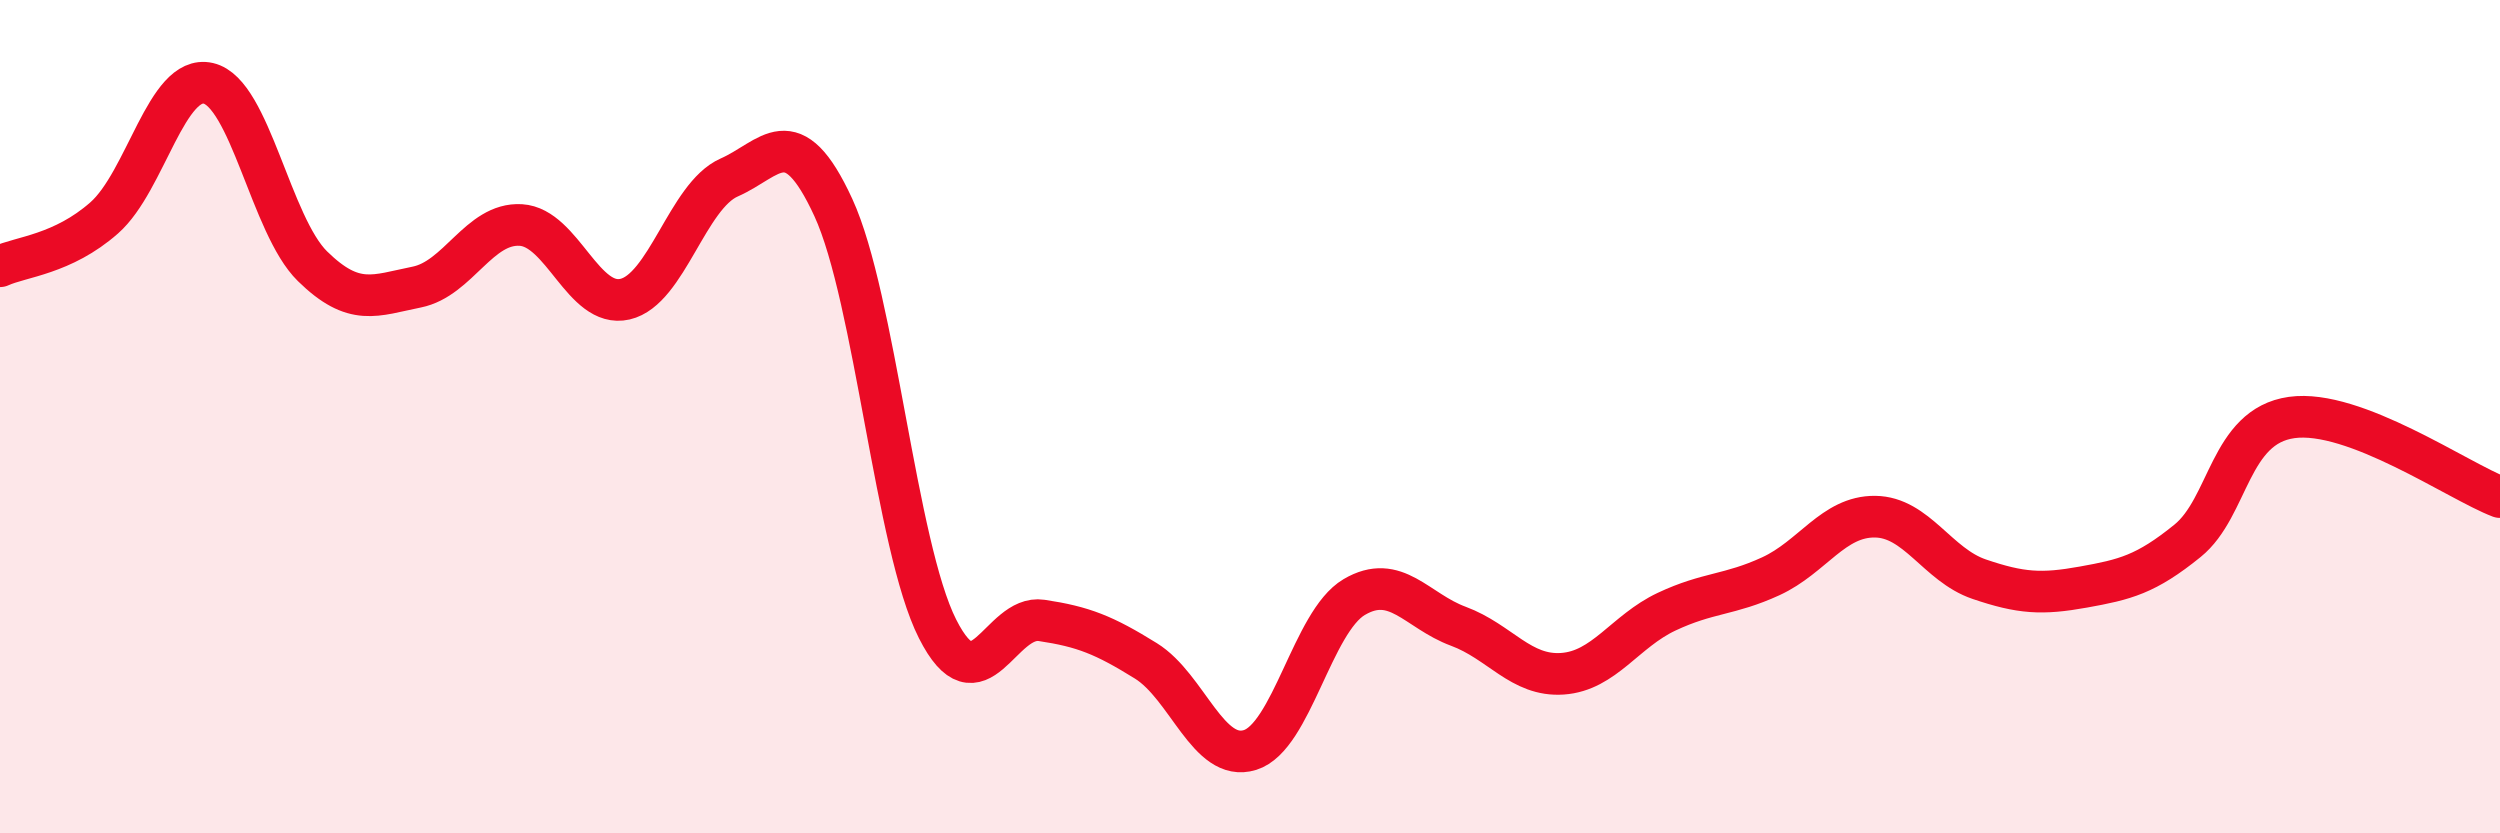 
    <svg width="60" height="20" viewBox="0 0 60 20" xmlns="http://www.w3.org/2000/svg">
      <path
        d="M 0,6.39 C 0.5,6.16 1.5,6.11 2.5,5.23 C 3.5,4.35 4,1.77 5,2 C 6,2.23 6.5,5.41 7.5,6.39 C 8.5,7.37 9,7.09 10,6.89 C 11,6.69 11.5,5.34 12.5,5.4 C 13.5,5.46 14,7.41 15,7.18 C 16,6.95 16.5,4.7 17.5,4.26 C 18.5,3.82 19,2.81 20,4.98 C 21,7.15 21.5,13.11 22.5,15.09 C 23.5,17.07 24,14.74 25,14.89 C 26,15.04 26.5,15.24 27.5,15.86 C 28.5,16.48 29,18.31 30,18 C 31,17.69 31.5,14.92 32.5,14.33 C 33.5,13.74 34,14.66 35,15.03 C 36,15.4 36.5,16.24 37.5,16.17 C 38.5,16.1 39,15.15 40,14.68 C 41,14.21 41.5,14.29 42.5,13.83 C 43.5,13.37 44,12.39 45,12.4 C 46,12.41 46.5,13.56 47.5,13.9 C 48.5,14.24 49,14.27 50,14.09 C 51,13.91 51.5,13.79 52.5,12.98 C 53.5,12.17 53.5,10.23 55,10.02 C 56.5,9.81 59,11.55 60,11.93L60 20L0 20Z"
        fill="#EB0A25"
        opacity="0.1"
        stroke-linecap="round"
        stroke-linejoin="round"
      />
      <path
        d="M 0,6.39 C 0.5,6.16 1.5,6.11 2.5,5.23 C 3.5,4.35 4,1.77 5,2 C 6,2.23 6.5,5.41 7.5,6.39 C 8.5,7.37 9,7.09 10,6.89 C 11,6.69 11.5,5.34 12.5,5.4 C 13.5,5.46 14,7.41 15,7.18 C 16,6.95 16.5,4.7 17.5,4.26 C 18.5,3.82 19,2.81 20,4.98 C 21,7.15 21.5,13.11 22.5,15.09 C 23.5,17.07 24,14.74 25,14.89 C 26,15.04 26.5,15.24 27.5,15.86 C 28.5,16.48 29,18.31 30,18 C 31,17.69 31.5,14.92 32.5,14.33 C 33.5,13.74 34,14.66 35,15.03 C 36,15.4 36.5,16.24 37.5,16.17 C 38.5,16.1 39,15.15 40,14.68 C 41,14.21 41.5,14.29 42.5,13.83 C 43.5,13.37 44,12.39 45,12.4 C 46,12.41 46.5,13.56 47.5,13.9 C 48.5,14.24 49,14.27 50,14.09 C 51,13.91 51.5,13.79 52.5,12.98 C 53.5,12.17 53.5,10.23 55,10.02 C 56.5,9.81 59,11.55 60,11.93"
        stroke="#EB0A25"
        stroke-width="1"
        fill="none"
        stroke-linecap="round"
        stroke-linejoin="round"
      />
    </svg>
  